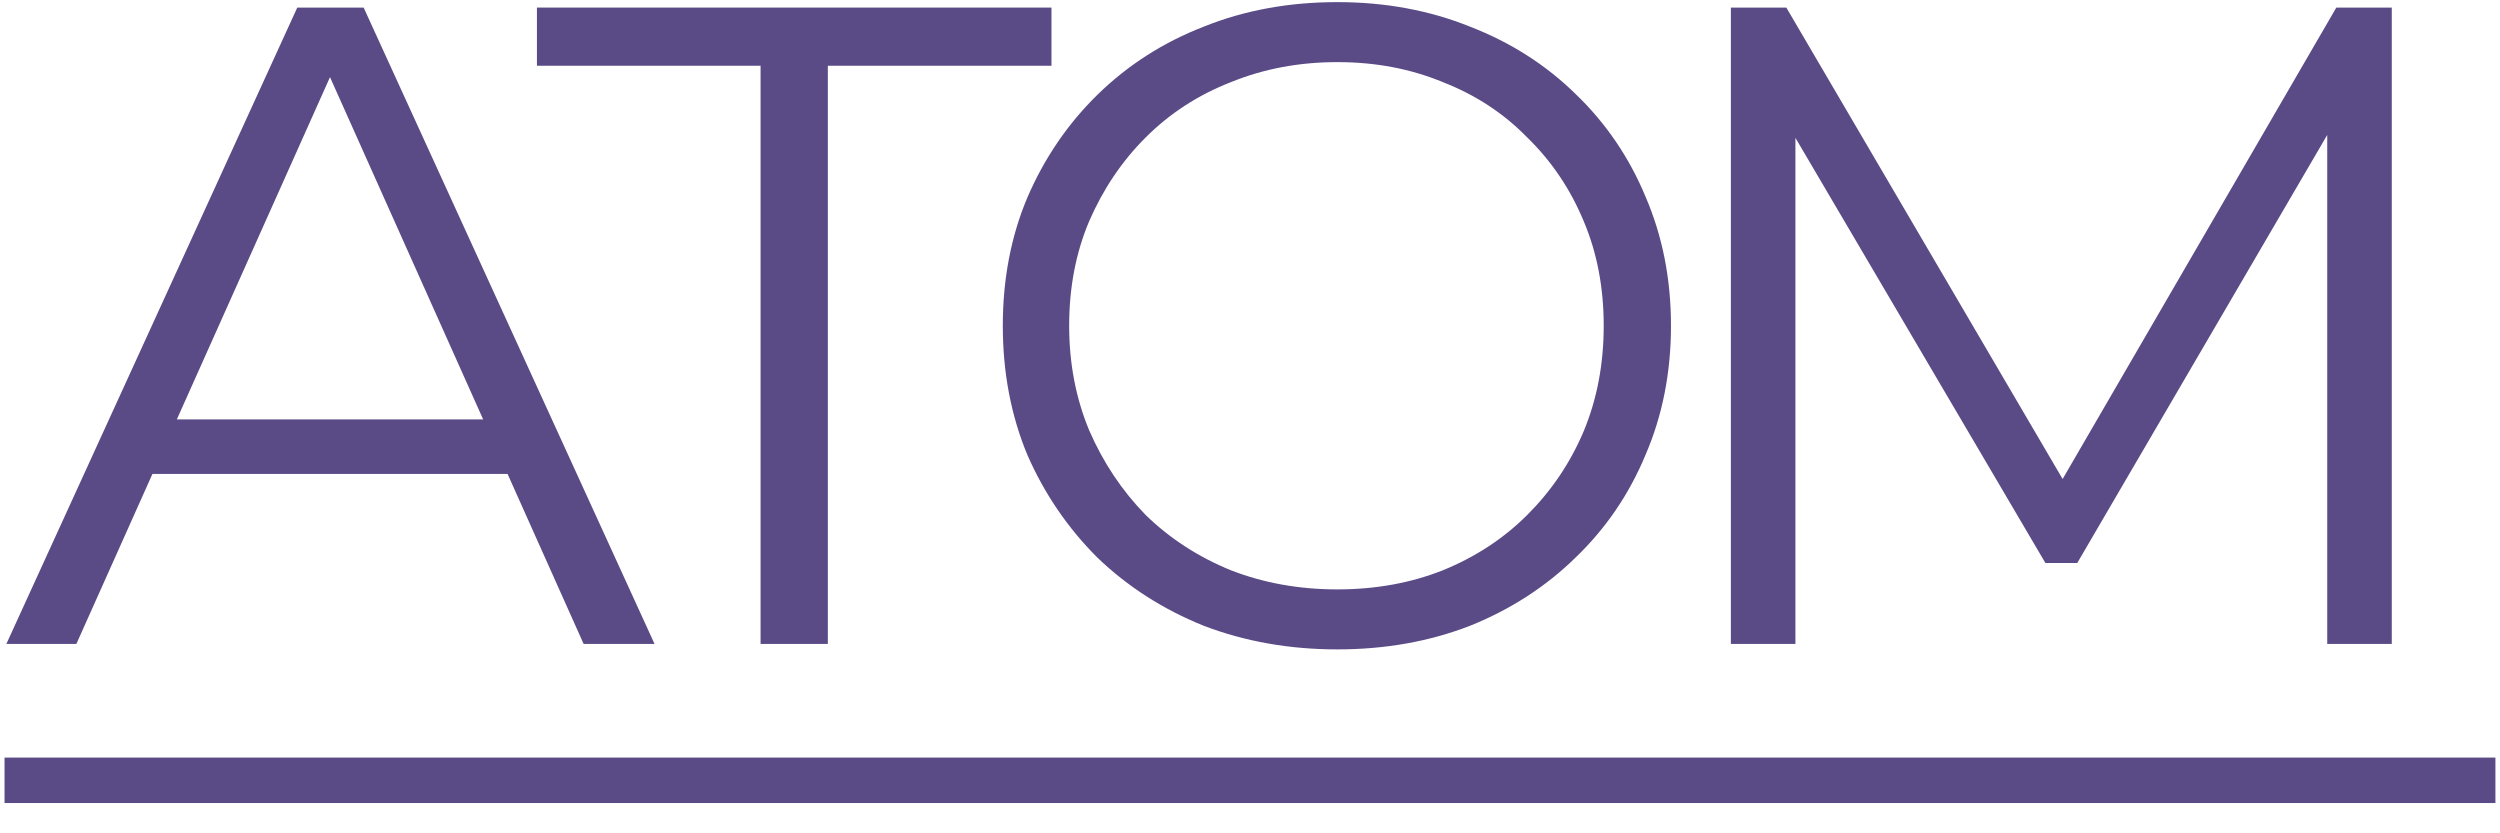 <svg width="66" height="22" viewBox="0 0 66 22" fill="none" xmlns="http://www.w3.org/2000/svg">
  <path
    d="M0.168 17L7.848 0.2H9.6L17.28 17H15.408L8.352 1.232H9.072L2.016 17H0.168ZM3.192 12.512L3.72 11.072H13.488L14.016 12.512H3.192Z"
    fill="#5A4B87" />
  <path d="M20.079 17V1.736H14.175V0.2H27.759V1.736H21.855V17H20.079Z" fill="#5A4B87" />
  <path
    d="M35.306 17.144C34.042 17.144 32.866 16.936 31.778 16.52C30.706 16.088 29.77 15.488 28.97 14.72C28.186 13.936 27.57 13.032 27.122 12.008C26.69 10.968 26.474 9.832 26.474 8.6C26.474 7.368 26.69 6.24 27.122 5.216C27.57 4.176 28.186 3.272 28.97 2.504C29.77 1.72 30.706 1.12 31.778 0.704C32.85 0.272 34.026 0.056 35.306 0.056C36.57 0.056 37.738 0.272 38.81 0.704C39.882 1.12 40.81 1.712 41.594 2.48C42.394 3.248 43.01 4.152 43.442 5.192C43.89 6.232 44.114 7.368 44.114 8.6C44.114 9.832 43.89 10.968 43.442 12.008C43.01 13.048 42.394 13.952 41.594 14.72C40.81 15.488 39.882 16.088 38.81 16.52C37.738 16.936 36.57 17.144 35.306 17.144ZM35.306 15.56C36.314 15.56 37.242 15.392 38.09 15.056C38.954 14.704 39.698 14.216 40.322 13.592C40.962 12.952 41.458 12.216 41.81 11.384C42.162 10.536 42.338 9.608 42.338 8.6C42.338 7.592 42.162 6.672 41.81 5.84C41.458 4.992 40.962 4.256 40.322 3.632C39.698 2.992 38.954 2.504 38.09 2.168C37.242 1.816 36.314 1.64 35.306 1.64C34.298 1.64 33.362 1.816 32.498 2.168C31.634 2.504 30.882 2.992 30.242 3.632C29.618 4.256 29.122 4.992 28.754 5.84C28.402 6.672 28.226 7.592 28.226 8.6C28.226 9.592 28.402 10.512 28.754 11.36C29.122 12.208 29.618 12.952 30.242 13.592C30.882 14.216 31.634 14.704 32.498 15.056C33.362 15.392 34.298 15.56 35.306 15.56Z"
    fill="#5A4B87" />
  <path
    d="M45.695 17V0.2H47.159L54.839 13.304H54.071L61.679 0.2H63.143V17H61.439V2.864H61.847L54.839 14.864H53.999L46.943 2.864H47.399V17H45.695Z"
    fill="#5A4B87" />
  <path d="M0.12 20H65.879V21.2H0.12V20Z" fill="#5A4B87" />
</svg>